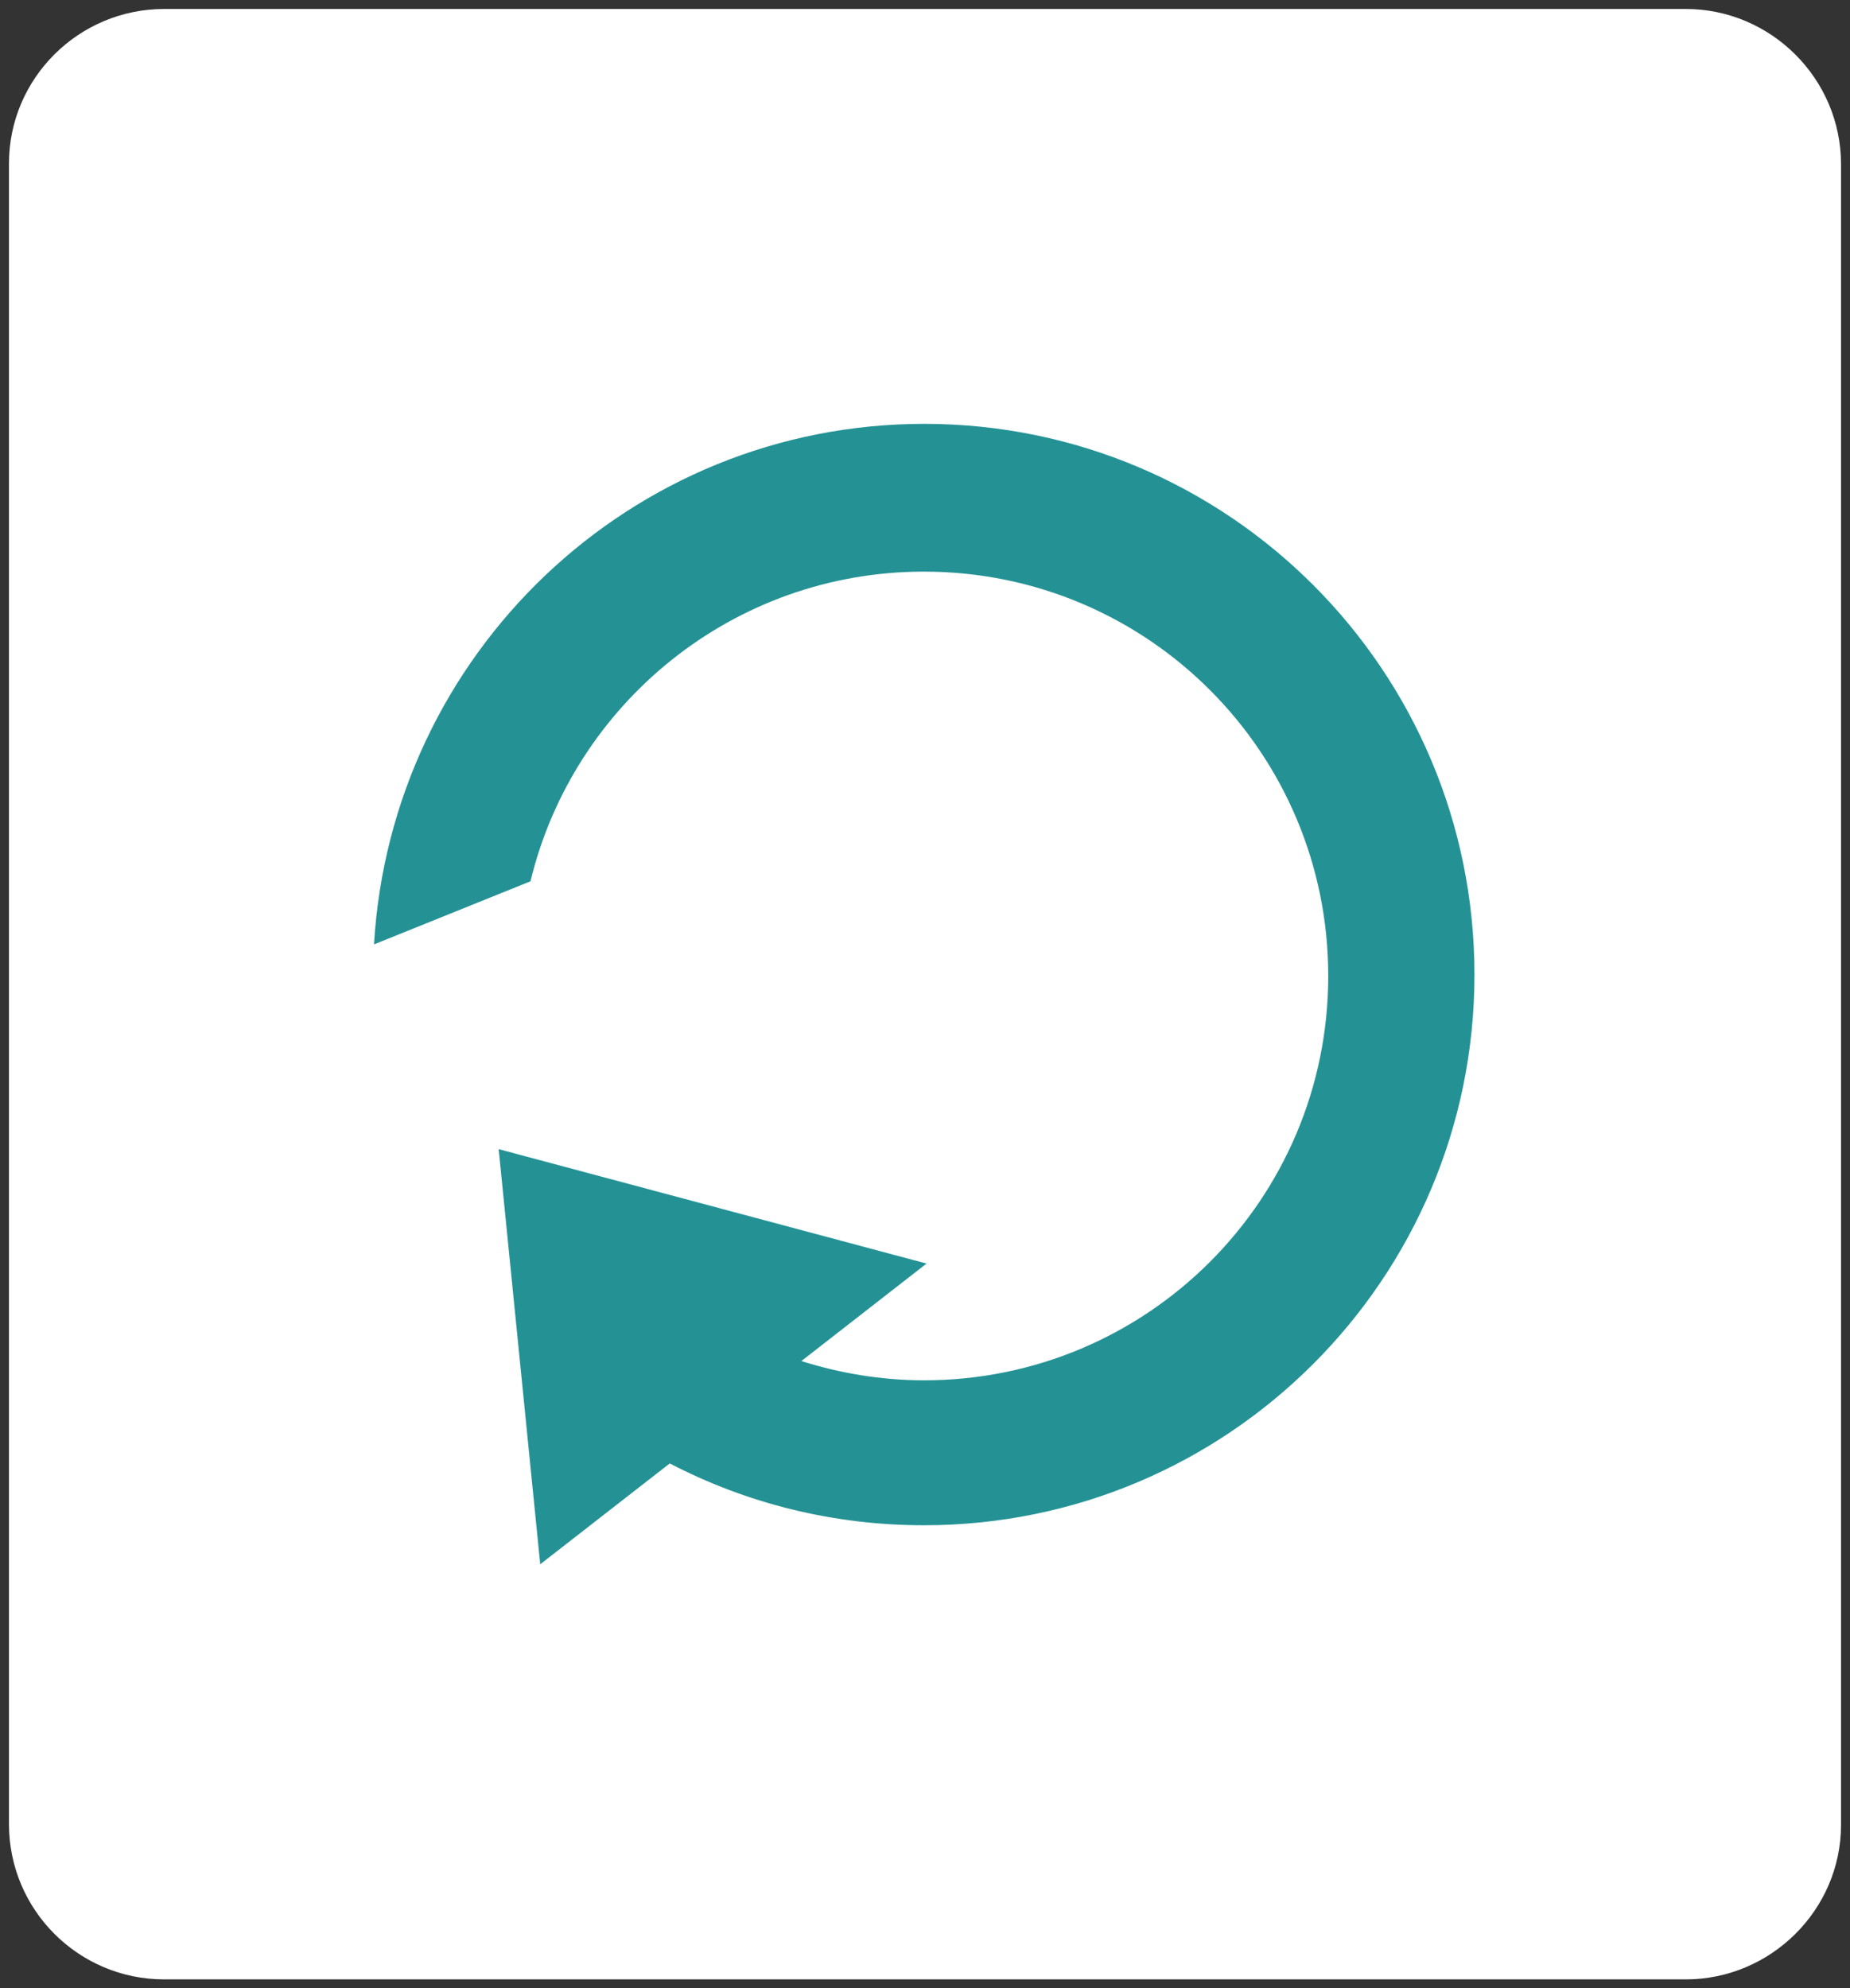 <?xml version="1.0" encoding="utf-8"?>
<!-- Generator: Adobe Illustrator 18.1.0, SVG Export Plug-In . SVG Version: 6.00 Build 0)  -->
<svg version="1.1" id="Layer_1" xmlns="http://www.w3.org/2000/svg" xmlns:xlink="http://www.w3.org/1999/xlink" x="0px" y="0px"
	 viewBox="151.4 -3.5 721.2 775" enable-background="new 151.4 -3.5 721.2 775" xml:space="preserve">
<rect x="151.4" y="-3.5" width="721.2" height="775" fill="#333333" stroke="none"/>
<path fill="#FFFFFF" d="M808.6,768H215.4c-33.4,0-60.5-27.1-60.5-60.5V60.2C154.9,27.1,182,0,215.4,0h593.2
	c33.1,0,60.5,27.1,60.5,60.5v647.3C869.1,740.9,841.7,768,808.6,768z"/>
<path fill="#249295" d="M726.2,376.4c0,118.5-96.1,214.6-214.6,214.6c-35.8,0-69.5-8.7-99.1-24.1L362,606.2l-16.2-161.8l166.8,44.6
	L463.8,527c14.9,4.7,31.1,7.5,47.8,7.5c87.1,0,157.6-70.5,157.6-157.6s-70.5-157.6-157.6-157.6c-74.4,0-136.7,51.5-153.4,120.7
	l-61,24.6c6.7-113.3,100.1-202.9,214.6-202.9C630.4,161.8,726.2,257.9,726.2,376.4z"/>
</svg>
